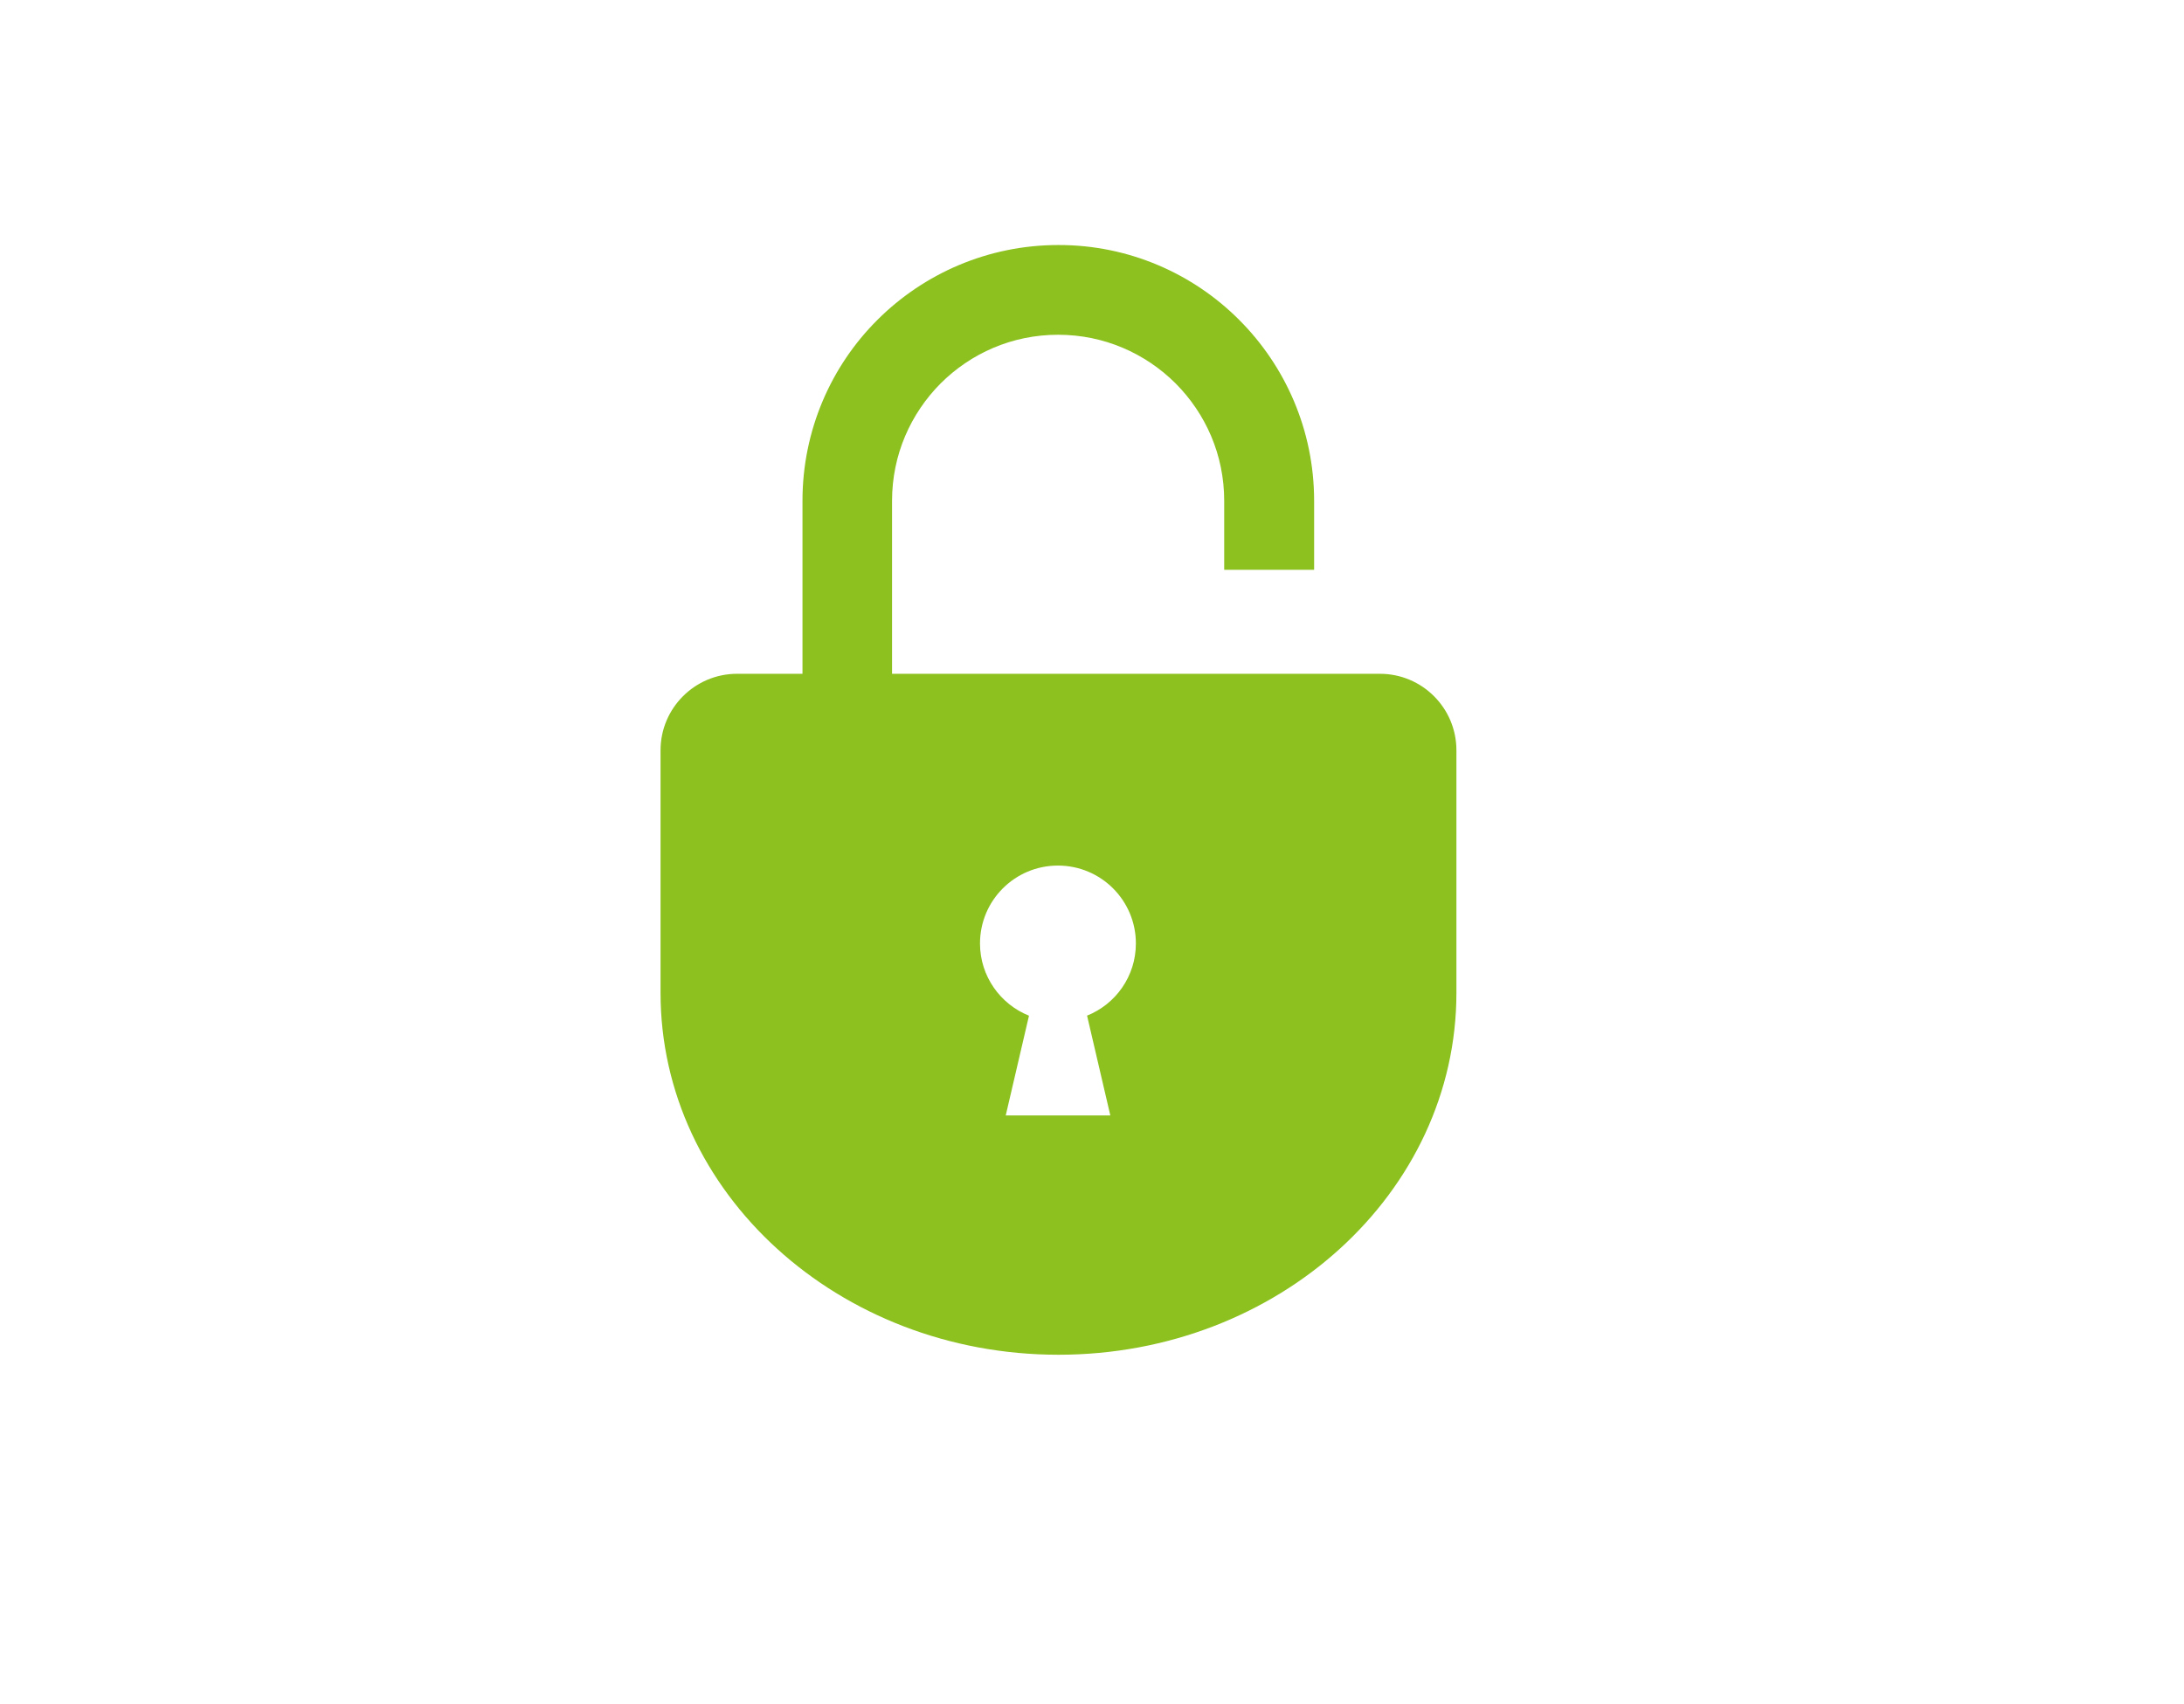 <?xml version="1.0" encoding="UTF-8"?>
<svg id="_レイヤー_2" data-name="レイヤー 2" xmlns="http://www.w3.org/2000/svg" viewBox="0 0 122.17 95.32">
  <defs>
    <style>
      .cls-1 {
        fill: none;
        opacity: .4;
      }

      .cls-1, .cls-2 {
        stroke-width: 0px;
      }

      .cls-2 {
        fill: #8cc11f;
      }
    </style>
  </defs>
  <g id="_文字" data-name="文字">
    <g>
      <path class="cls-2" d="m77.17,37.7h-27.27v-9.68c0-2.57,1.04-4.88,2.72-6.57,1.69-1.68,3.99-2.72,6.57-2.72,2.57,0,4.88,1.04,6.57,2.72,1.68,1.69,2.72,3.99,2.72,6.57v3.86h5.03v-3.86c0-3.95-1.61-7.54-4.19-10.12-2.58-2.59-6.18-4.2-10.12-4.19-3.95,0-7.54,1.61-10.12,4.19-2.59,2.58-4.19,6.18-4.19,10.12v9.68h-3.66c-2.36,0-4.28,1.92-4.28,4.28v13.57c0,11.18,9.96,20.25,22.26,20.25s22.26-9.07,22.26-20.25v-13.57c0-2.36-1.91-4.28-4.28-4.28Zm-16.36,19.13l1.3,5.58h-5.85l1.3-5.58c-1.6-.64-2.74-2.21-2.74-4.04,0-2.41,1.95-4.36,4.36-4.36s4.36,1.95,4.36,4.36c0,1.83-1.13,3.4-2.74,4.04Z"/>
      <rect class="cls-1" width="122.17" height="95.32"/>
    </g>
  </g>
</svg>